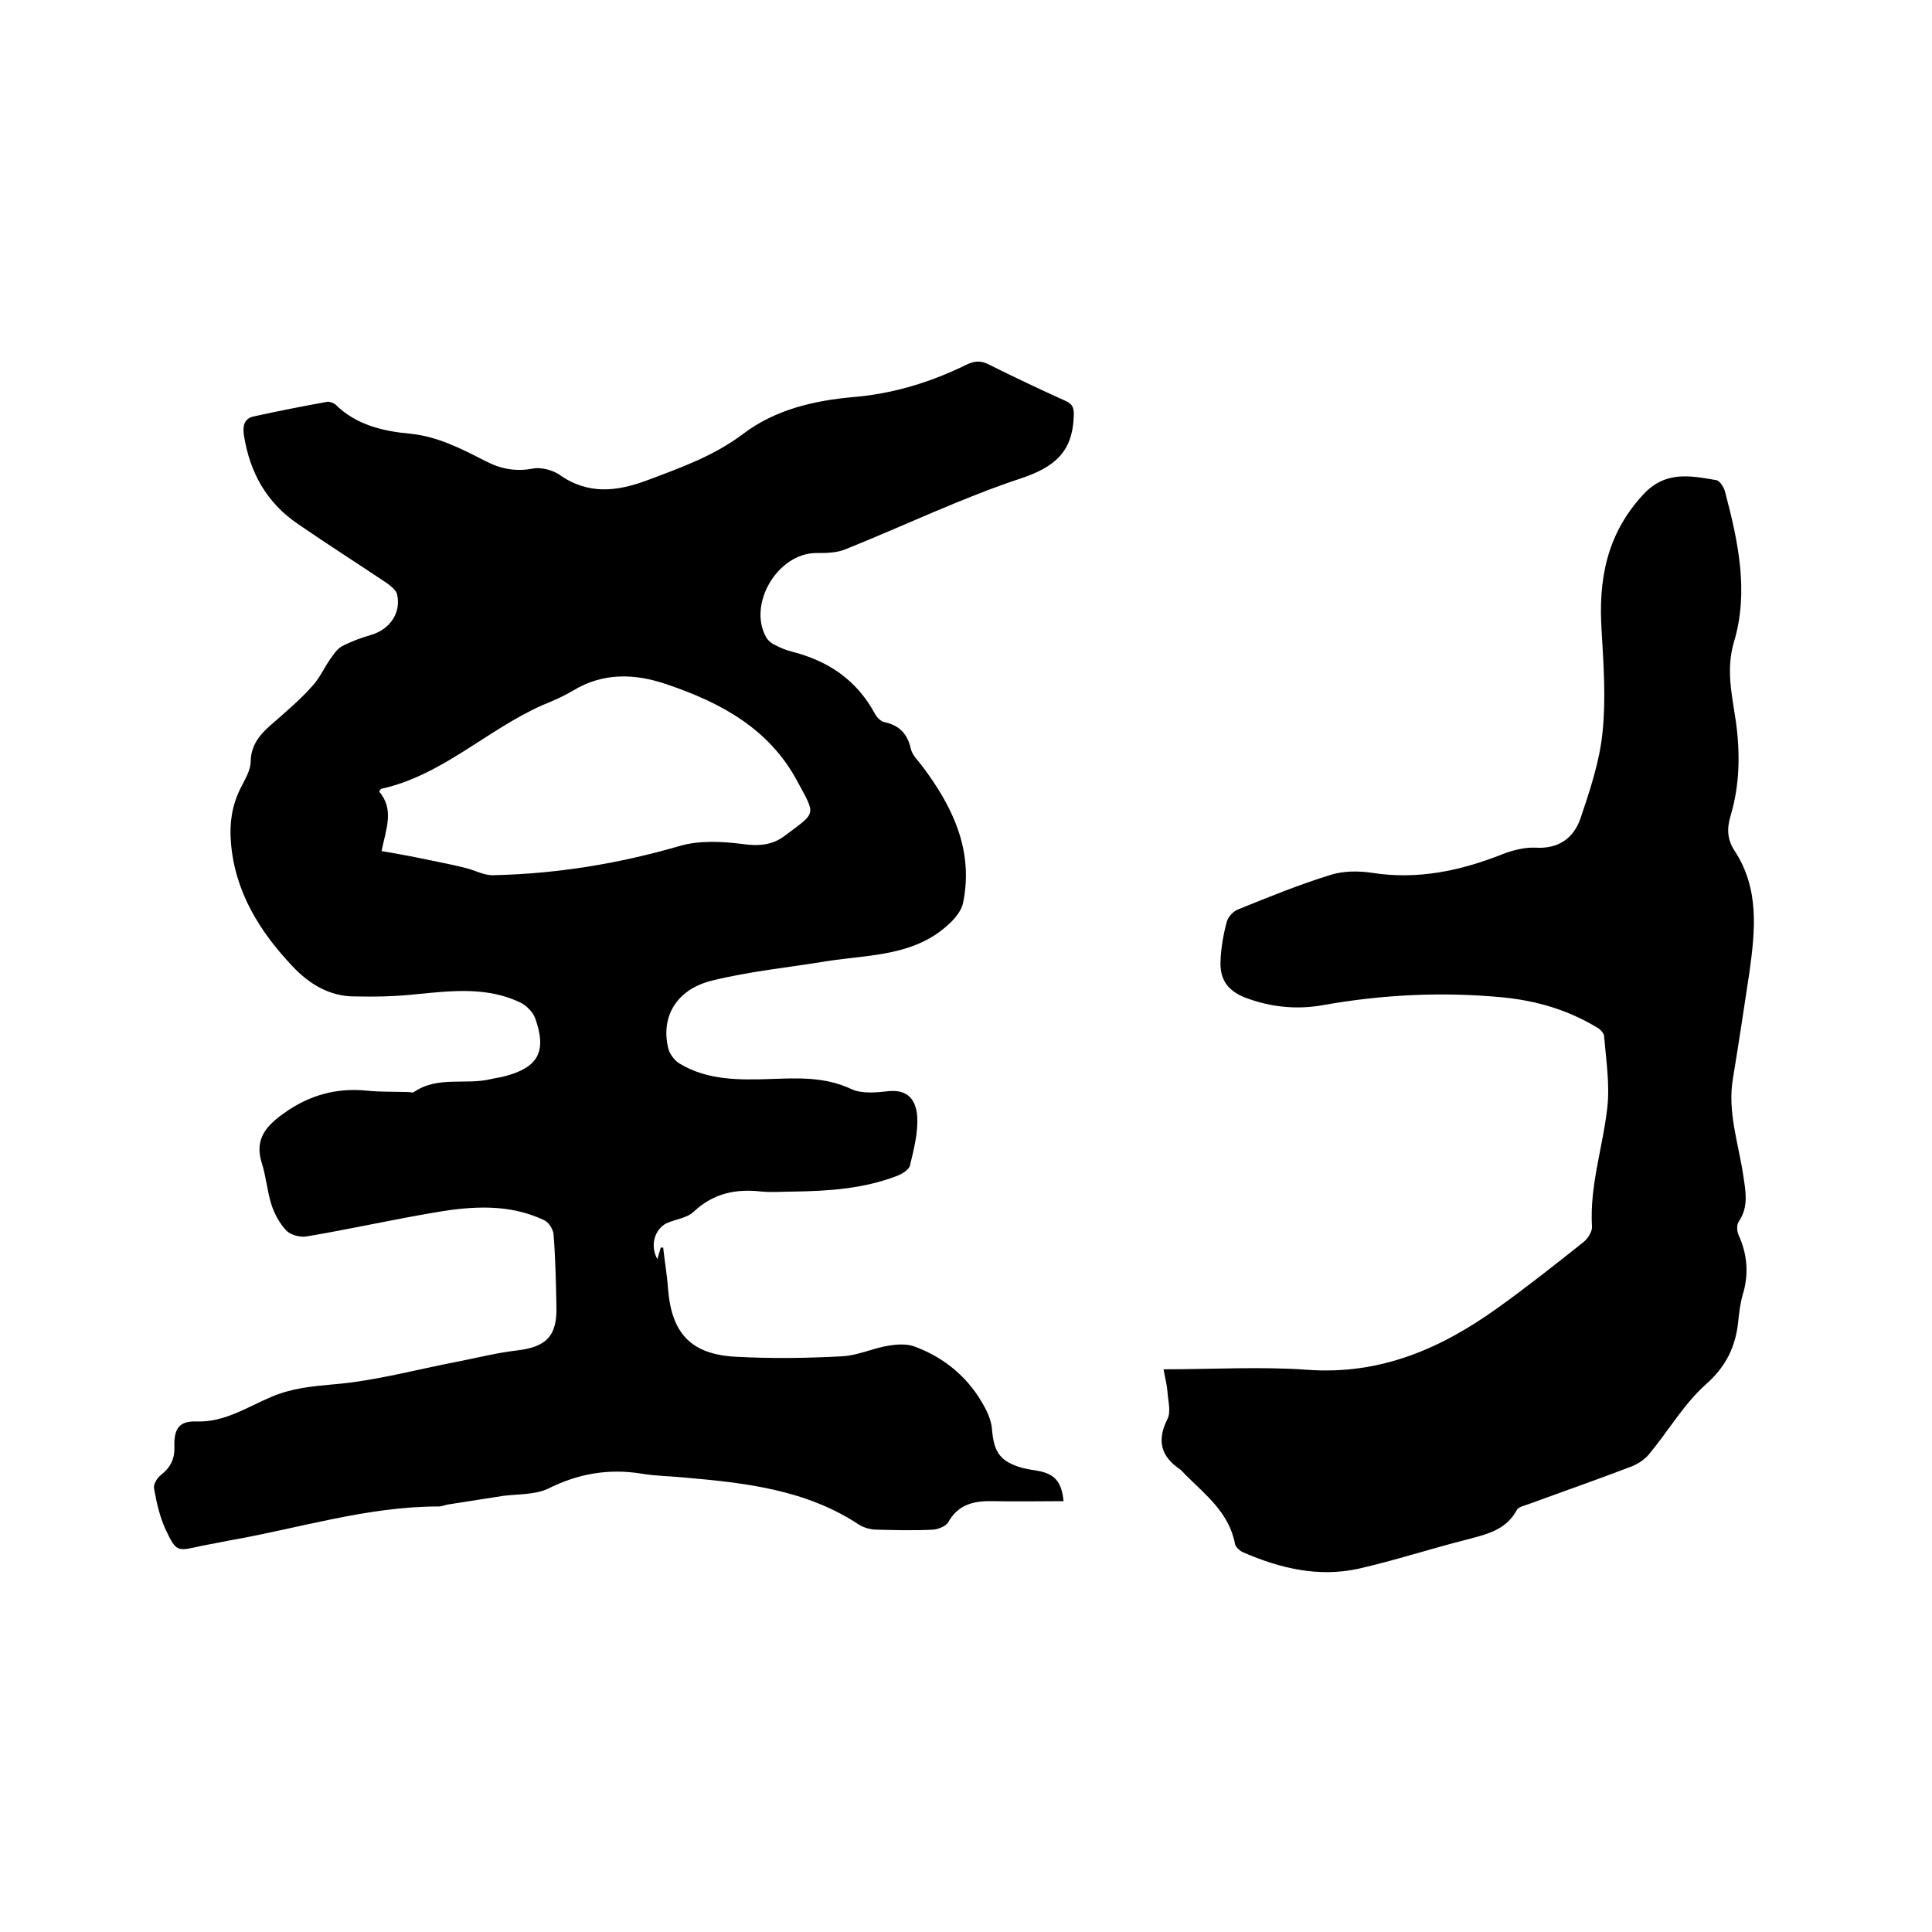 <svg enable-background="new 0 0 400 400" viewBox="0 0 400 400" xmlns="http://www.w3.org/2000/svg"><path d="m136.1 260.7c.3-1 .5-1.7.7-2.4h.5c.3 2.8.8 5.6 1 8.4.7 9.3 4.7 13.7 14 14.2 7.4.4 14.8.3 22.2-.1 3.2-.2 6.3-1.7 9.5-2.2 1.8-.3 3.8-.4 5.4.2 6.4 2.4 11.3 6.6 14.5 12.6.8 1.5 1.4 3.1 1.5 4.7.4 4.6 1.7 6.5 6.2 7.8 1.2.3 2.5.5 3.7.7 3.1.7 4.5 2.2 4.9 6.2-4.8 0-9.7.1-14.5 0-4-.1-7.3.6-9.4 4.4-.5.8-2 1.4-3.1 1.5-3.9.2-7.8.1-11.7 0-1.2 0-2.6-.4-3.6-1-11-7.3-23.6-8.7-36.3-9.8-2.9-.3-5.9-.3-8.8-.8-6.8-1.1-13.1 0-19.3 3.1-2.7 1.3-6.2 1.1-9.3 1.5-3.8.6-7.7 1.2-11.5 1.8-.6.1-1.2.4-1.9.4-14.8 0-28.8 4.5-43.1 7-2.1.4-4.2.8-6.2 1.2-4.9 1.1-5 1.2-7.2-3.4-1.2-2.6-1.9-5.6-2.4-8.5-.2-.8.6-2.2 1.4-2.8 2-1.6 2.9-3.3 2.8-5.9-.1-4 1.2-5.3 4.6-5.2 5.8.2 10.5-3 15.5-5.1 4.2-1.8 8.5-2.2 13-2.6 8.4-.7 16.8-3 25.1-4.6 4.2-.8 8.4-1.9 12.7-2.4 6.1-.7 8.4-3 8.2-9.2-.1-5-.2-10-.6-14.9-.1-1-1-2.5-2-2.9-7.2-3.4-14.9-2.9-22.4-1.6-9 1.5-17.8 3.5-26.8 5-1.3.2-3.2-.3-4.1-1.2-1.4-1.5-2.5-3.5-3.1-5.4-.9-2.8-1.1-5.8-2-8.6-1.6-5 1-7.8 4.7-10.4 5.2-3.7 10.8-5.2 17-4.6 2.8.3 5.7.2 8.6.3.4 0 1 .2 1.2 0 4.9-3.4 10.7-1.4 16-2.7.8-.2 1.7-.3 2.5-.5 7.2-1.8 9.1-5.1 6.6-12.1-.5-1.3-1.8-2.6-3-3.2-6.8-3.3-14-2.5-21.2-1.8-4.4.5-8.8.6-13.2.5-5.2 0-9.4-2.6-12.8-6.2-6.9-7.3-12-15.5-12.8-25.8-.3-3.9.2-7.5 2-11.1.9-1.8 2.1-3.7 2.1-5.6.1-3.9 2.5-6.1 5.1-8.3 2.6-2.3 5.3-4.6 7.6-7.2 1.5-1.6 2.4-3.6 3.6-5.4.8-1.1 1.5-2.3 2.6-2.9 1.9-1 4.1-1.8 6.2-2.4 3.8-1.2 6.1-4.6 5.2-8.4-.2-.8-1.2-1.6-2-2.2-6.1-4.1-12.4-8.1-18.5-12.3-6.5-4.4-10-10.7-11.2-18.4-.3-2 .1-3.5 2.1-3.9 5-1.1 10.1-2.1 15.1-3 .5-.1 1.3.2 1.7.5 4.3 4.3 10 5.6 15.6 6.1 5.7.6 10.5 3.1 15.4 5.6 3.2 1.7 6.4 2.3 10 1.6 1.6-.3 3.9.3 5.3 1.2 6 4.3 12 3.6 18.4 1.2 6.9-2.6 13.7-5 19.8-9.6 6.6-5 14.7-6.9 22.9-7.6s16-3.1 23.3-6.7c1.7-.8 3-.9 4.7 0 5.2 2.6 10.5 5.1 15.8 7.5 1.6.7 1.8 1.6 1.7 3.4-.3 7.2-4 10.3-10.8 12.6-12.4 4.1-24.2 9.8-36.4 14.7-1.9.8-4.1.8-6.2.8-7.9.1-14.1 10.5-10.3 17.4.4.7 1.1 1.3 1.8 1.6 1.1.6 2.3 1.1 3.5 1.4 7.5 1.9 13.4 5.8 17.2 12.8.4.8 1.3 1.7 2 1.8 3.2.7 4.8 2.5 5.5 5.6.3 1.3 1.6 2.5 2.4 3.6 6.3 8.4 10.6 17.4 8.4 28.2-.3 1.5-1.4 2.9-2.5 4-7.2 7.1-16.7 6.7-25.7 8.1-7.9 1.3-16 2.1-23.7 4-7.5 1.8-10.8 7.6-9.1 14.2.3 1.1 1.3 2.4 2.3 3 5.8 3.5 12.3 3.4 18.8 3.2 5.7-.2 11.3-.5 16.8 2.1 2.2 1 5.2.7 7.8.4 3.7-.3 5.5 1.6 5.8 5.2.2 3.4-.7 6.9-1.5 10.2-.2.9-1.7 1.8-2.8 2.2-6.8 2.6-14 3.1-21.2 3.2-2.2 0-4.5.2-6.7 0-5.3-.6-9.9.3-14 4.1-1.4 1.4-3.8 1.6-5.8 2.5-2.3 1.3-3.4 4.4-1.8 7.4zm-57.1-84.5c2.8.5 5.2.9 7.6 1.4 3.3.7 6.6 1.3 9.8 2.1 2 .5 3.9 1.6 5.8 1.5 13.2-.3 26-2.4 38.7-6.1 3.9-1.1 8.4-.9 12.5-.4 3.4.5 6.3.4 9-1.6 6.6-5 6.6-4.1 2.7-11.3-5.8-10.9-15.8-16.3-27-20.1-6.7-2.3-13.2-2.5-19.5 1.3-2 1.2-4.1 2.1-6.3 3-11.5 5.1-20.7 14.5-33.3 17.3-.2 0-.3.3-.5.6 3.2 3.7 1.4 7.8.5 12.3z"/><path d="m240.9 283.5c10.2 0 20-.6 29.8.1 15.1 1.1 27.7-4.4 39.5-12.9 6-4.3 11.8-8.9 17.6-13.5.9-.7 1.9-2.2 1.8-3.3-.5-8.5 2.3-16.5 3.2-24.8.5-4.8-.3-9.8-.7-14.7-.1-.6-.9-1.4-1.5-1.7-6-3.6-12.4-5.5-19.4-6.2-12.5-1.2-24.9-.6-37.3 1.6-5.5 1-11 .4-16.2-1.6-3.5-1.4-5.2-3.7-5-7.6.1-2.7.6-5.5 1.3-8.1.3-1 1.3-2.1 2.3-2.5 6.4-2.6 12.8-5.2 19.3-7.2 2.6-.8 5.7-.8 8.4-.4 9.5 1.5 18.4-.4 27.2-3.9 2.1-.8 4.5-1.4 6.7-1.3 4.8.3 7.9-2 9.3-6 2-5.9 4-11.9 4.6-18 .7-6.9.2-13.9-.2-20.9-.7-10.5 1-20 8.6-28.2 4.6-5 9.8-3.9 15.1-3 .8.1 1.7 1.6 1.9 2.6 2.7 10.2 4.9 20.6 1.8 30.9-1.7 5.8-.4 11 .4 16.5.9 6.6.8 13.1-1.1 19.5-.8 2.6-.7 4.9.8 7.2 5.2 7.9 4.3 16.5 3.1 25.2-1.1 7.3-2.2 14.6-3.4 21.9-1.2 6.9 1.1 13.4 2.1 20 .5 3.4 1.2 6.6-.9 9.7-.5.7-.4 2.1 0 2.9 1.8 4 2.1 8.1.8 12.3-.5 1.7-.7 3.5-.9 5.3-.5 5.3-2.5 9.5-6.7 13.2-4.6 4.1-7.8 9.7-11.8 14.5-1 1.2-2.6 2.2-4.1 2.7-6.8 2.6-13.7 5-20.5 7.5-1 .4-2.4.6-2.8 1.4-2.3 4.2-6.4 5-10.5 6.1-7.5 1.9-14.8 4.3-22.3 6-8.3 1.8-16.2-.1-23.8-3.4-.7-.3-1.5-1-1.7-1.7-1.2-6.5-6.1-10.2-10.3-14.4-.4-.4-.7-.8-1.1-1.1-4-2.7-4.8-6-2.6-10.4.8-1.5.1-3.9 0-5.8-.1-1.3-.5-2.8-.8-4.5z"/></svg>